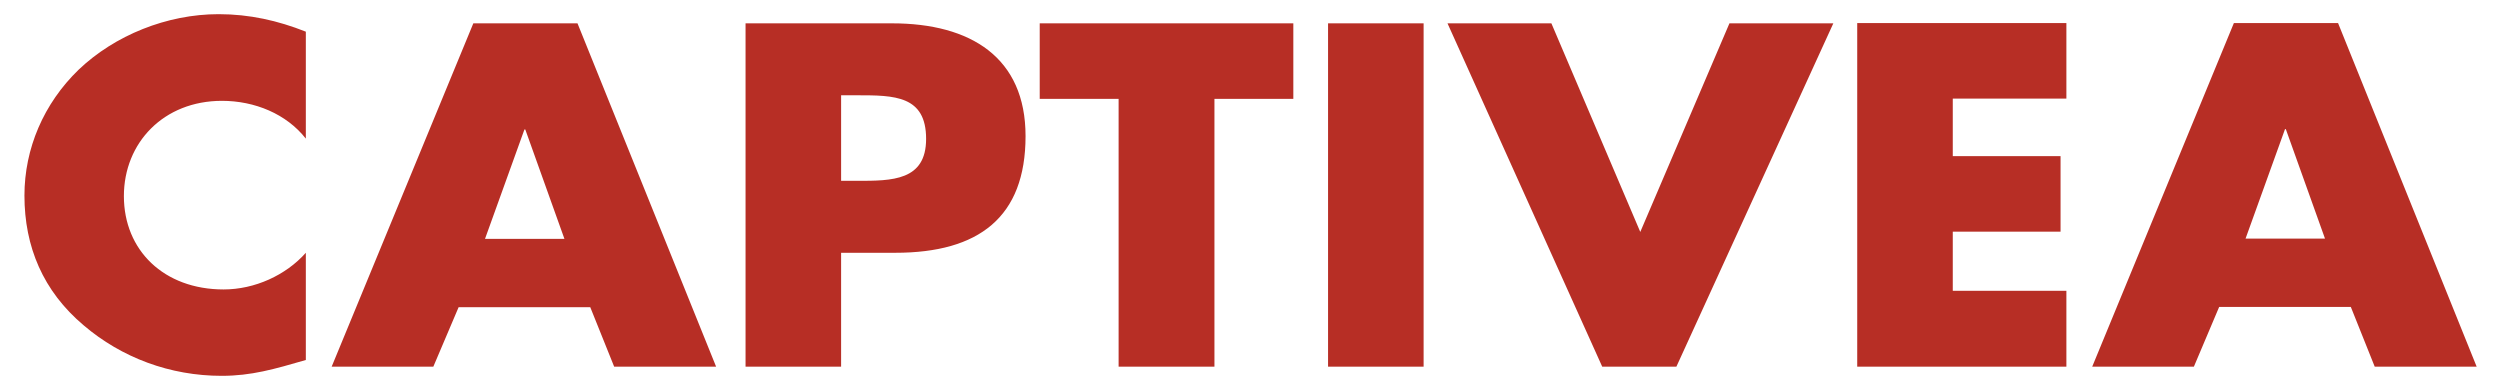 <svg version="1.2" xmlns="http://www.w3.org/2000/svg" viewBox="0 0 900 140" width="900" height="140">
	<title>captivea-red-CMJN</title>
	<style>
		.s0 { fill: #b72e25 } 
	</style>
	<g id="Calque 1">
		<path id="&lt;Compound Path&gt;" fill-rule="evenodd" class="s0" d="m80.5 104.2c11.2 0 22.4-5.1 29.6-13.2v38.6c-11.4 3.3-19.6 5.7-30.3 5.7-18.5 0-36-6.5-49.7-18.2-14.6-12.3-21.3-28.3-21.3-46.7 0-16.9 6.9-33.1 19.5-45.3 13-12.4 31.8-20 50.4-20 11.1 0 21.3 2.3 31.4 6.3v38.5c-7-8.9-18.4-13.6-30.2-13.6-21 0-35.3 15.1-35.3 34.3 0 19.5 14.4 33.6 35.9 33.6zm140.6 27.8l-8.6-21.4h-47.4l-9.1 21.4h-36.6l51-123.6h37.5l49.9 123.6zm-32-85.4h-0.3l-14.2 39.4h28.6zm133.2 44.4h-19.5v41h-34.4v-123.6h52.7c28.4 0 48.1 12.3 48.1 40.6 0 29.2-16.8 42-46.9 42zm-13.7-56.7h-5.8v30.8h5.8c12.5 0 24.8 0 24.8-15.1 0-15.6-11.4-15.7-24.8-15.7zm128.6 1.3v96.4h-34.5v-96.4h-28.4v-27.2h91.3v27.2zm75.3-27.2v123.6h-34.4v-123.6zm91 123.6h-26.7l-55.7-123.6h37.4l32 75.1 32.1-75.1h37.4zm140.4-27.3v27.3h-75.3v-123.7h75.3v27.2h-40.9v20.7h38.8v27.2h-38.8v21.3zm111 27.3l-8.6-21.5h-47.4l-9.1 21.5h-36.6l51-123.7h37.5l49.9 123.7zm-32-85.5h-0.3l-14.2 39.4h28.6z"/>
	</g>
</svg>